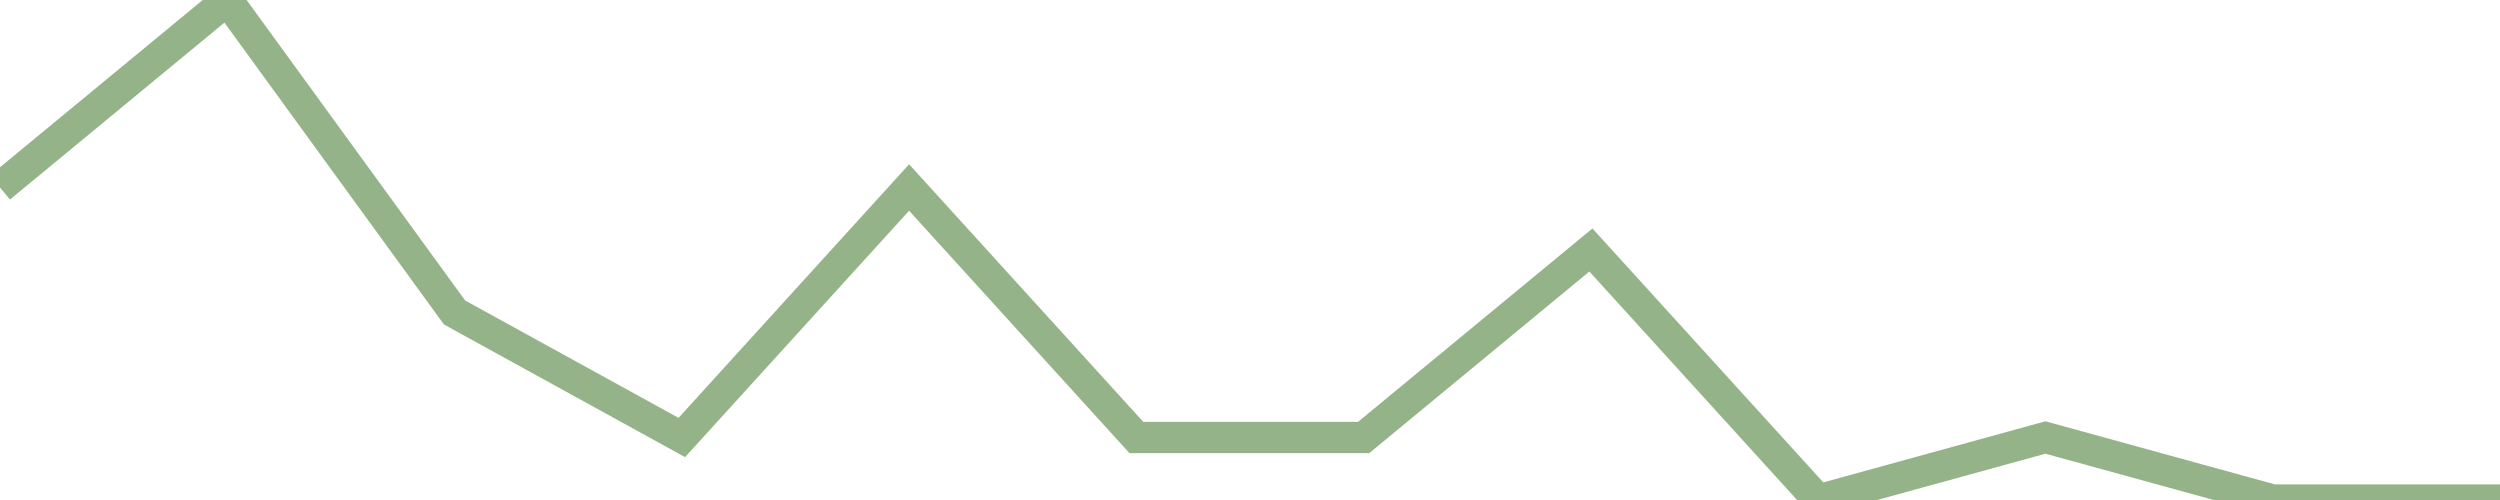 <?xml version="1.0" encoding="utf-8"?>
      <svg
        height="100%"
        preserveAspectRatio="none"
        version="1.1"
        viewBox="0 0 80 16"
        x="0px"
        xml:space="preserve"
        xmlns="http://www.w3.org/2000/svg"
        xmlns:xlink="http://www.w3.org/1999/xlink"
        y="0px"
        width="100%"
      >
        <title>Sparkline</title>
        <desc>A line graph representation of a value's change over time.</desc>
        
        
        <path
          d="M 0,6 L 7.273,0 L 14.546,10 L 21.818,14 L 29.091,6 L 36.364,14 L 43.636,14 L 50.909,8 L 58.182,16 L 65.454,14 L 72.727,16 L 80,16"
          fill="transparent"
          stroke="#94b388"
          stroke-width="1"
        />
      
      </svg>
    